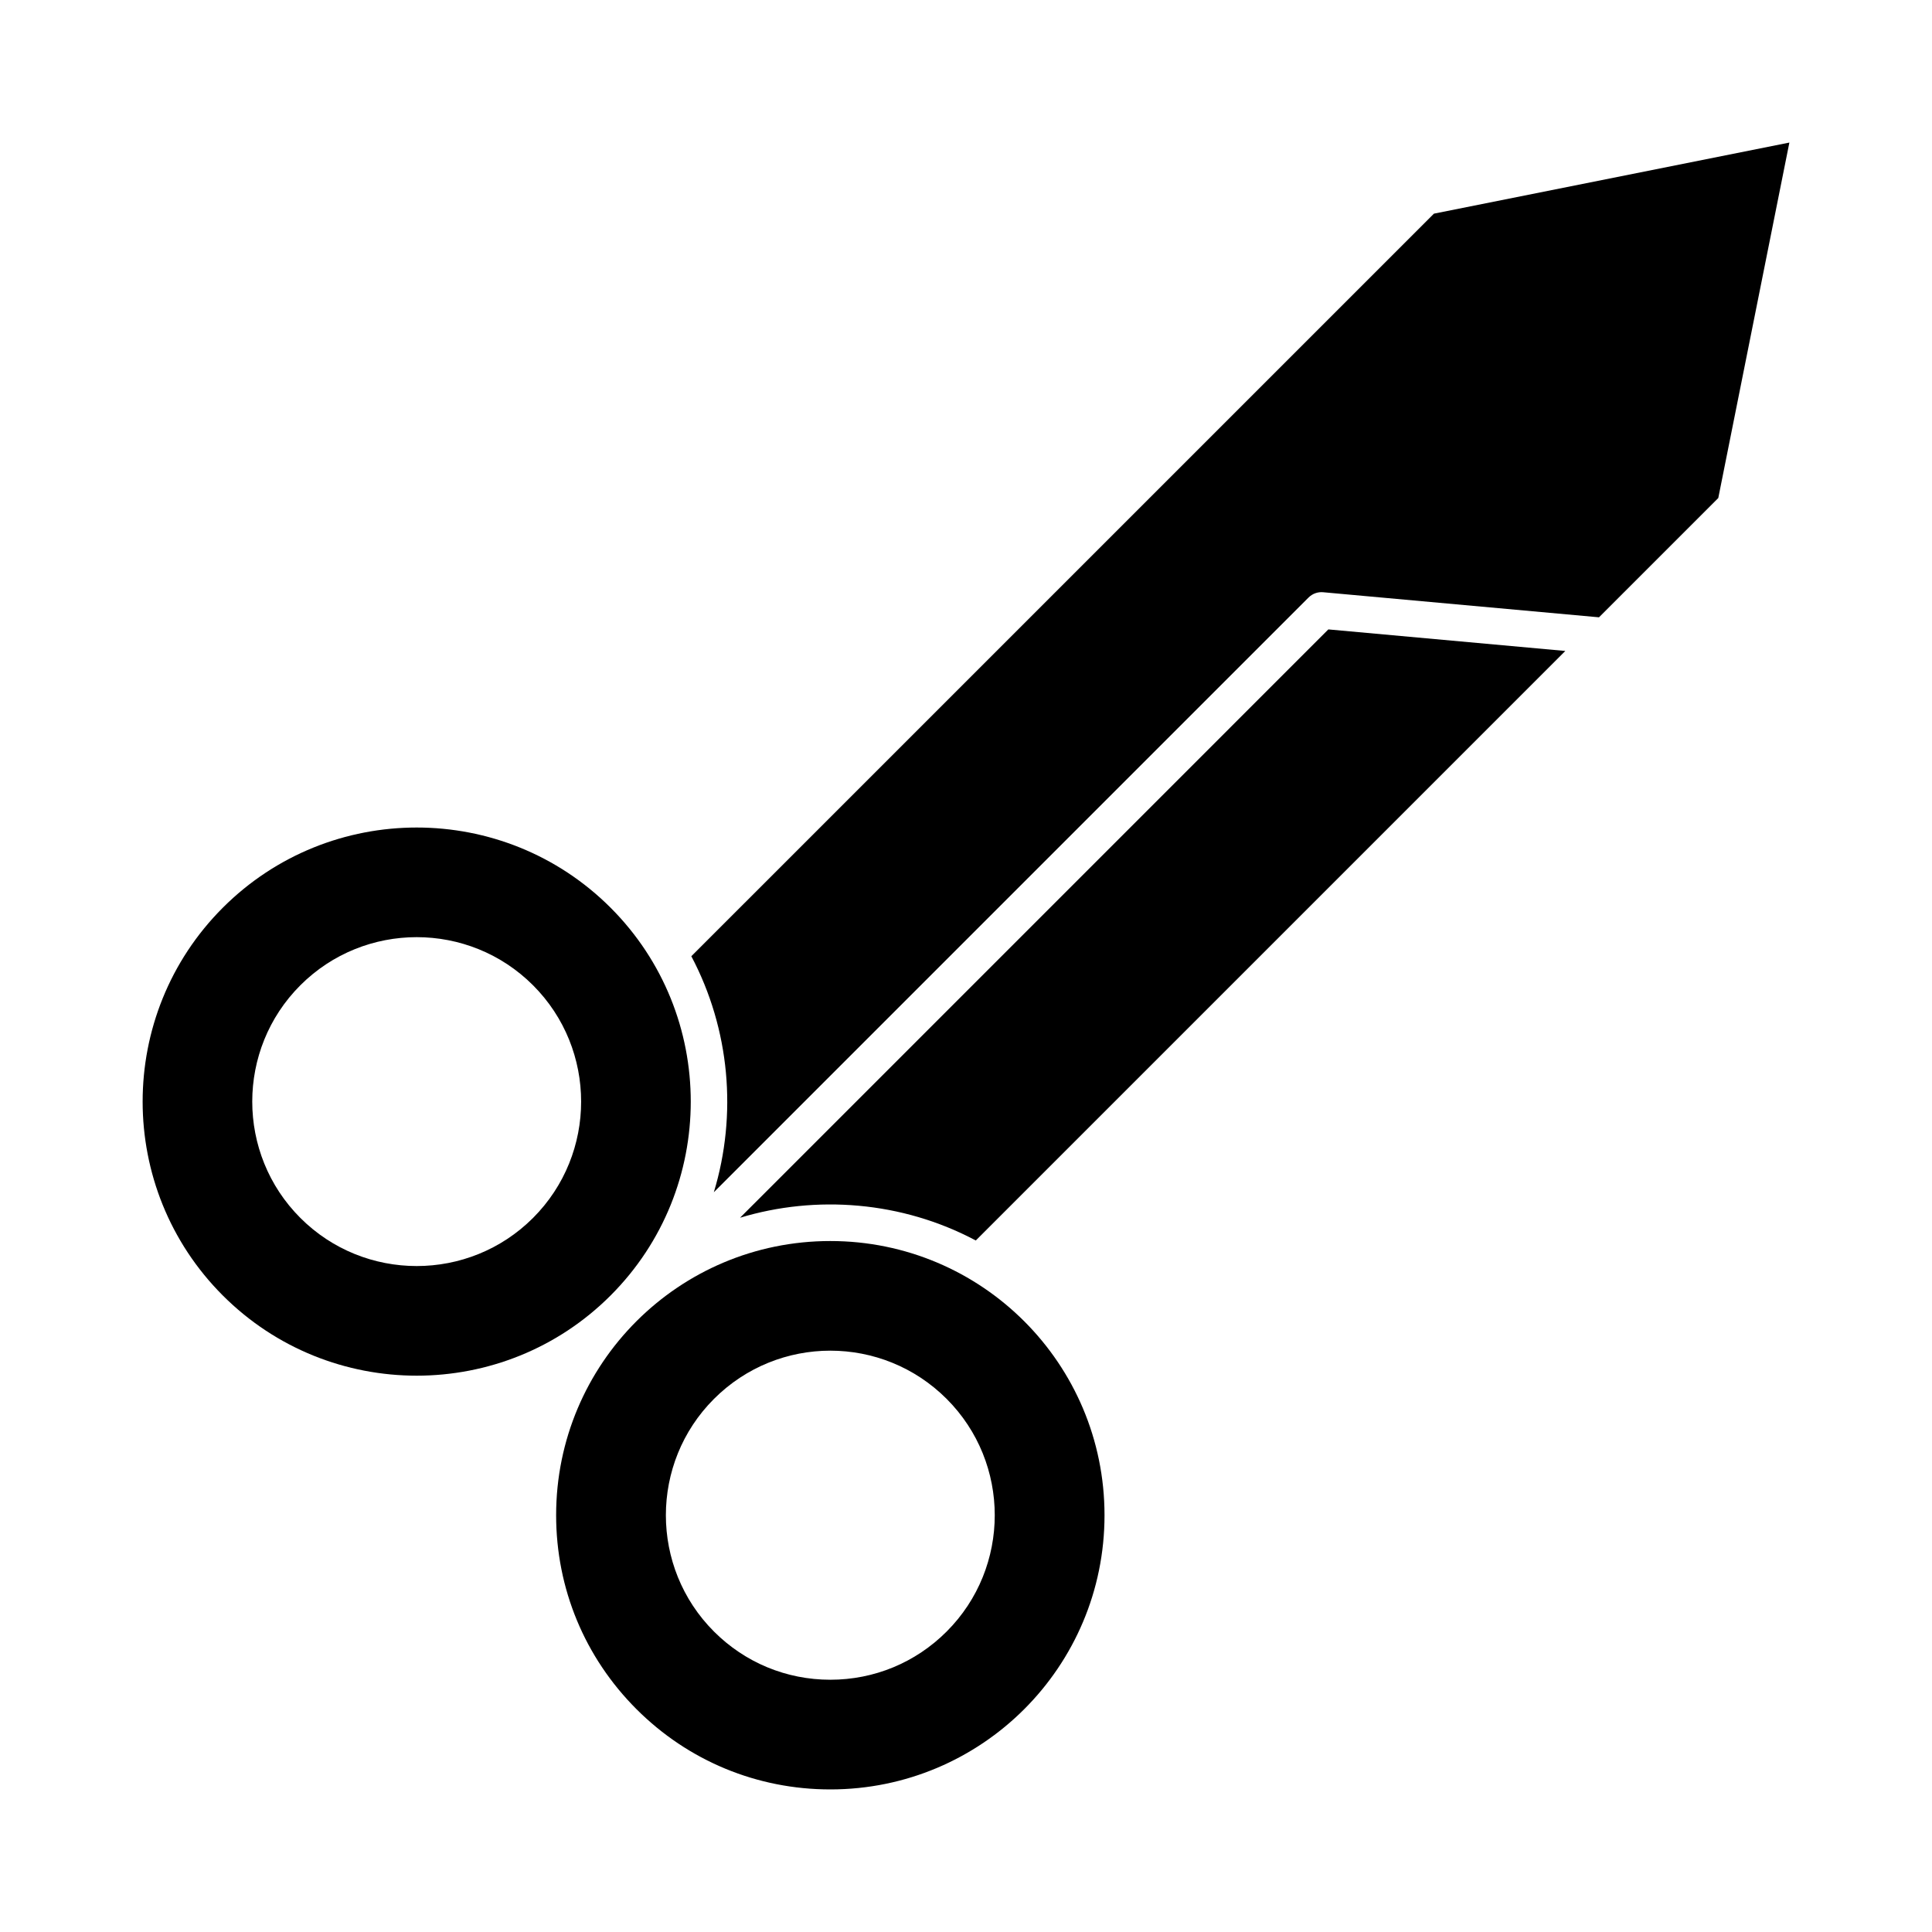 <?xml version="1.0" encoding="UTF-8"?>
<!-- Uploaded to: SVG Repo, www.svgrepo.com, Generator: SVG Repo Mixer Tools -->
<svg fill="#000000" width="800px" height="800px" version="1.1" viewBox="144 144 512 512" xmlns="http://www.w3.org/2000/svg">
 <g>
  <path d="m291.38 545.55c0 19.41 7.559 37.656 21.281 51.383 13.723 13.723 31.973 21.281 51.383 21.281 40.16 0 72.664-32.5 72.664-72.664 0-40.16-32.5-72.664-72.664-72.664-40.16-0.004-72.664 32.496-72.664 72.664zm103.49 30.828c-8.234 8.234-19.184 12.77-30.828 12.77s-22.594-4.535-30.828-12.77c-17-17-17-44.66 0-61.656 17.039-17.039 44.617-17.043 61.66 0 16.996 16.996 16.996 44.656-0.004 61.656z"/>
  <path d="m305.81 384.55c-28.332-28.332-74.434-28.328-102.76 0-28.332 28.332-28.332 74.434 0 102.77 28.328 28.328 74.426 28.336 102.76 0 28.332-28.332 28.332-74.434 0-102.77zm-20.551 82.215c-17 17-44.66 17-61.66 0s-17-44.66 0-61.66 44.66-16.996 61.66 0c16.996 17 16.996 44.66 0 61.66z"/>
  <path d="m327.21 397.41c10.227 19.348 12.211 41.934 5.965 62.547l157.61-157.61c1.016-1.016 2.434-1.531 3.863-1.398l73.102 6.644 31.613-31.613 18.84-94.199-94.199 18.84z"/>
  <path d="m340.12 466.71c20.156-6.086 42.855-4.391 62.477 6.031l156.23-156.23-62.801-5.711z"/>
 </g>
</svg>